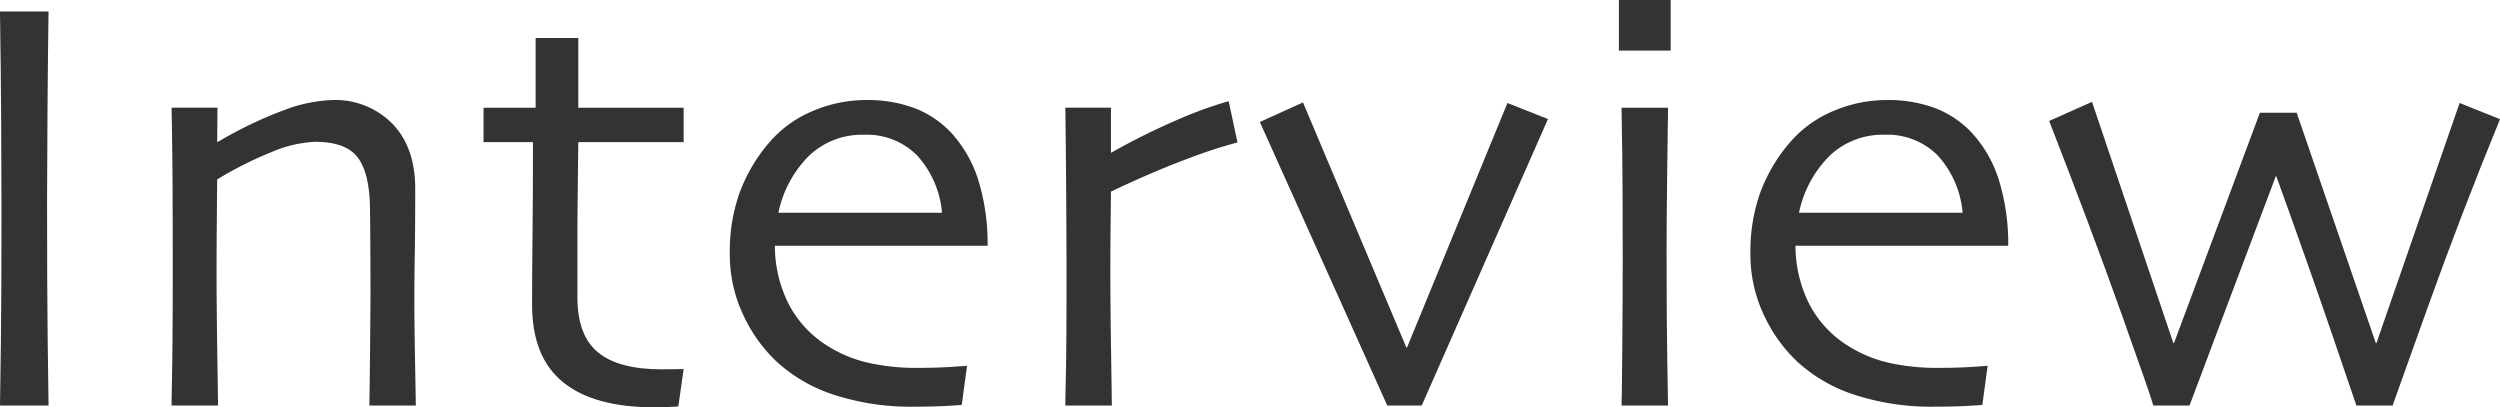 <svg id="レイヤー_1" data-name="レイヤー 1" xmlns="http://www.w3.org/2000/svg" width="414.795" height="67.578" viewBox="0 0 414.795 67.578">
  <defs>
    <style>
      .cls-1 {
        fill: #333;
      }
    </style>
  </defs>
  <title>pageh_interview</title>
  <g>
    <path class="cls-1" d="M2741.467,3348.785h-8.057q0.05-2.93.146-10.449t0.1-21.582q0-5.566-.049-14.6t-0.2-18.75h8.057q-0.1,6.983-.17,16.235t-0.074,15.112q0,14.845.1,22.974T2741.467,3348.785Z" transform="translate(-2733.41 -3281.5)"/>
    <path class="cls-1" d="M2802.4,3348.785h-7.715q0.05-1.367.123-9.033t0.072-9.473q0-2.539-.023-7.5t-0.074-7.251q-0.146-5.615-2.148-8.057t-6.934-2.441a20.679,20.679,0,0,0-7.373,1.758,60.006,60.006,0,0,0-8.887,4.492q0,0.538-.049,5.811t-0.049,9.619q0,5.665.123,13.672t0.121,8.4h-7.715q0-.341.1-5.981t0.1-16.772q0-5.127-.023-12.012t-0.172-14.648h7.617l-0.049,5.615,0.049,0.1a68,68,0,0,1,11.4-5.444,24.77,24.77,0,0,1,7.592-1.538,13.293,13.293,0,0,1,10.035,3.931q3.782,3.93,3.783,10.767,0,6.152-.072,10.62t-0.074,7.251q0,4.444.123,11.108T2802.4,3348.785Z" transform="translate(-2733.41 -3281.5)"/>
    <path class="cls-1" d="M2846.838,3342.73l-0.879,6.2q-0.343.048-1.684,0.1t-2.32.049q-10.011,0-15.137-4.175t-5.127-12.817q0-5.42.074-11.621t0.072-15.381h-8.2v-5.713h8.643V3287.8h7.08v11.572h17.48v5.713h-17.48q0,1.025-.072,6.1t-0.074,7.52v12.109q0,6.349,3.418,9.155t10.547,2.808q0.879,0,2.1-.024C2846.09,3342.738,2846.609,3342.73,2846.838,3342.73Z" transform="translate(-2733.41 -3281.5)"/>
    <path class="cls-1" d="M2897.277,3322.271h-35.3a21.516,21.516,0,0,0,2.2,9.5,17.859,17.859,0,0,0,6.592,7.153,21.659,21.659,0,0,0,6.445,2.71,36.258,36.258,0,0,0,8.691.9q2.783,0,5.1-.146t2.855-.2l-0.879,6.494q-0.39.05-2.588,0.171t-5.176.122a41.173,41.173,0,0,1-13.6-2.026,25.776,25.776,0,0,1-9.5-5.591,25.249,25.249,0,0,1-5.395-7.617,23.522,23.522,0,0,1-2.223-10.3,28.835,28.835,0,0,1,1.66-10.059,27.245,27.245,0,0,1,4.98-8.35,19.229,19.229,0,0,1,7.154-5.127,22.532,22.532,0,0,1,8.861-1.807,22.122,22.122,0,0,1,8.057,1.367,16.307,16.307,0,0,1,6.1,4.15,20.865,20.865,0,0,1,4.395,7.69A35.911,35.911,0,0,1,2897.277,3322.271Zm-7.568-5.469a16.174,16.174,0,0,0-4.125-9.5,11.734,11.734,0,0,0-8.814-3.442,12.715,12.715,0,0,0-9.131,3.491,18.63,18.63,0,0,0-5.078,9.448h27.148Z" transform="translate(-2733.41 -3281.5)"/>
    <path class="cls-1" d="M2938.732,3305.133a78.824,78.824,0,0,0-8.227,2.686q-5.543,2.051-12.77,5.469,0,0.538-.049,4.907t-0.049,8.13q0,5.763.123,13.672t0.121,8.789h-7.715q0-.829.1-5.469t0.1-15.869q0-4.541-.049-12.7t-0.146-15.381h7.568v7.422l0.049,0.049a109.305,109.305,0,0,1,10.889-5.42,64.032,64.032,0,0,1,8.594-3.125Z" transform="translate(-2733.41 -3281.5)"/>
    <path class="cls-1" d="M2990.246,3301.251q-6.4,14.509-13.549,30.753t-7.4,16.781h-5.713q-0.243-.586-7.129-15.877t-14.014-31.169l7.158-3.247,17.158,40.674h0.1l16.666-40.576Z" transform="translate(-2733.41 -3281.5)"/>
    <path class="cls-1" d="M3010.607,3289.9h-8.594v-8.4h8.594v8.4Zm-0.439,58.887h-7.715q0.05-.781.123-9.619t0.072-14.6q0-5.029-.023-11.06t-0.172-14.136h7.715q-0.1,7.031-.17,13.159t-0.074,10.913q0,11.377.123,18.262T3010.168,3348.785Z" transform="translate(-2733.41 -3281.5)"/>
    <path class="cls-1" d="M3066.613,3322.271h-35.3a21.516,21.516,0,0,0,2.2,9.5,17.859,17.859,0,0,0,6.592,7.153,21.659,21.659,0,0,0,6.445,2.71,36.258,36.258,0,0,0,8.691.9q2.783,0,5.1-.146t2.855-.2l-0.879,6.494q-0.39.05-2.588,0.171t-5.176.122a41.173,41.173,0,0,1-13.6-2.026,25.776,25.776,0,0,1-9.5-5.591,25.249,25.249,0,0,1-5.395-7.617,23.522,23.522,0,0,1-2.223-10.3,28.835,28.835,0,0,1,1.66-10.059,27.245,27.245,0,0,1,4.98-8.35,19.229,19.229,0,0,1,7.154-5.127,22.532,22.532,0,0,1,8.861-1.807,22.122,22.122,0,0,1,8.057,1.367,16.307,16.307,0,0,1,6.1,4.15,20.865,20.865,0,0,1,4.395,7.69A35.911,35.911,0,0,1,3066.613,3322.271Zm-7.568-5.469a16.174,16.174,0,0,0-4.125-9.5,11.734,11.734,0,0,0-8.814-3.442,12.715,12.715,0,0,0-9.131,3.491,18.63,18.63,0,0,0-5.078,9.448h27.148Z" transform="translate(-2733.41 -3281.5)"/>
    <path class="cls-1" d="M3148.205,3301.275q-6.592,16.113-12.109,31.543t-5.713,15.967h-6.006q-0.146-.439-3.93-11.523t-9.352-26.514H3111q-4.884,12.94-9.521,25.293t-4.785,12.744h-6.006q-0.343-1.367-5.322-15.332t-11.963-31.885l7.107-3.174,13.5,40.039h0.1l14.258-38.232h6.1l13.135,38.232h0.1l13.8-39.844Z" transform="translate(-2733.41 -3281.5)"/>
  </g>
</svg>
